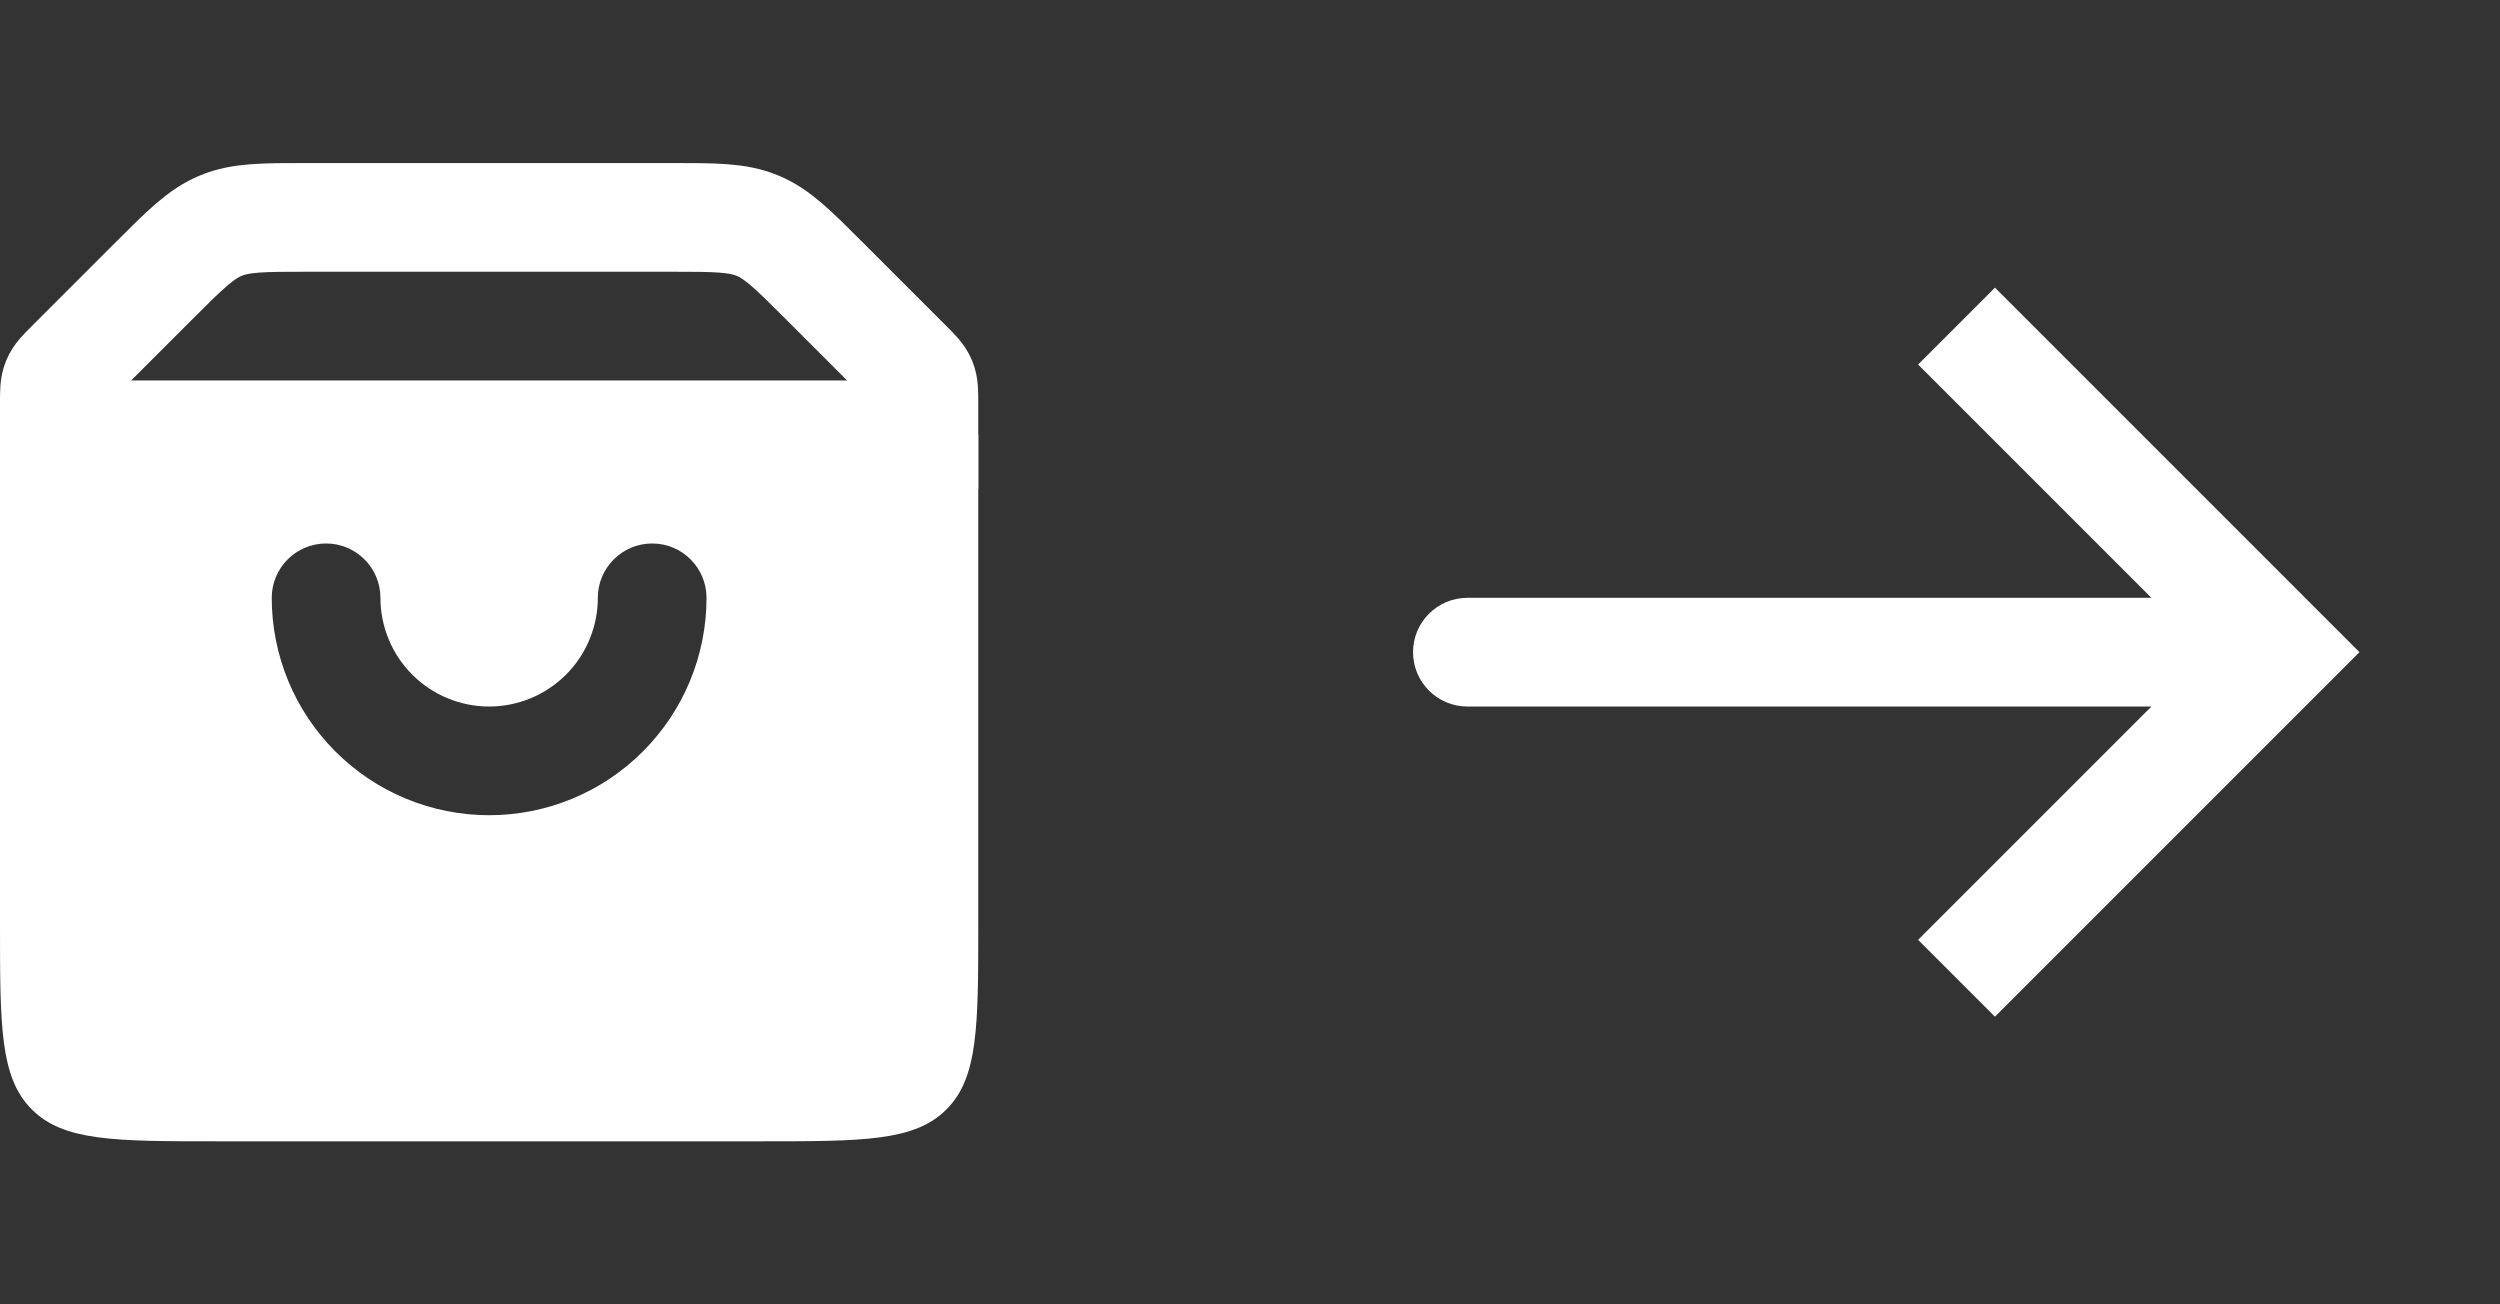 <svg width="46" height="24" viewBox="0 0 46 24" fill="none" xmlns="http://www.w3.org/2000/svg">
<rect x="0" y="0" width="46" height="24" fill="#333333" stroke="none"/>
<path d="M1 7.414C1 7.21 1 7.108 1.038 7.016C1.076 6.924 1.148 6.852 1.293 6.707L2.828 5.172C3.406 4.594 3.696 4.304 4.063 4.152C4.431 4 4.839 4 5.657 4H12.343C13.161 4 13.569 4 13.937 4.152C14.305 4.304 14.594 4.594 15.172 5.172L16.707 6.707C16.852 6.852 16.924 6.924 16.962 7.016C17 7.108 17 7.21 17 7.414V8H1V7.414Z" stroke="white" stroke-width="2"/>
<path fill-rule="evenodd" clip-rule="evenodd" d="M18 8H0V17C0 18.886 0 19.828 0.586 20.414C1.172 21 2.114 21 4 21H14C15.886 21 16.828 21 17.414 20.414C18 19.828 18 18.886 18 17V8ZM7 11C7 10.448 6.552 10 6 10C5.448 10 5 10.448 5 11C5 12.061 5.421 13.078 6.172 13.828C6.922 14.579 7.939 15 9 15C10.061 15 11.078 14.579 11.828 13.828C12.579 13.078 13 12.061 13 11C13 10.448 12.552 10 12 10C11.448 10 11 10.448 11 11C11 11.53 10.789 12.039 10.414 12.414C10.039 12.789 9.53 13 9 13C8.47 13 7.961 12.789 7.586 12.414C7.211 12.039 7 11.53 7 11Z" fill="white"/>
<path d="M42 12L42.707 11.293L43.414 12L42.707 12.707L42 12ZM27 13C26.448 13 26 12.552 26 12C26 11.448 26.448 11 27 11V13ZM36.707 5.293L42.707 11.293L41.293 12.707L35.293 6.707L36.707 5.293ZM42.707 12.707L36.707 18.707L35.293 17.293L41.293 11.293L42.707 12.707ZM42 13H27V11H42V13Z" fill="white"/>
</svg>
